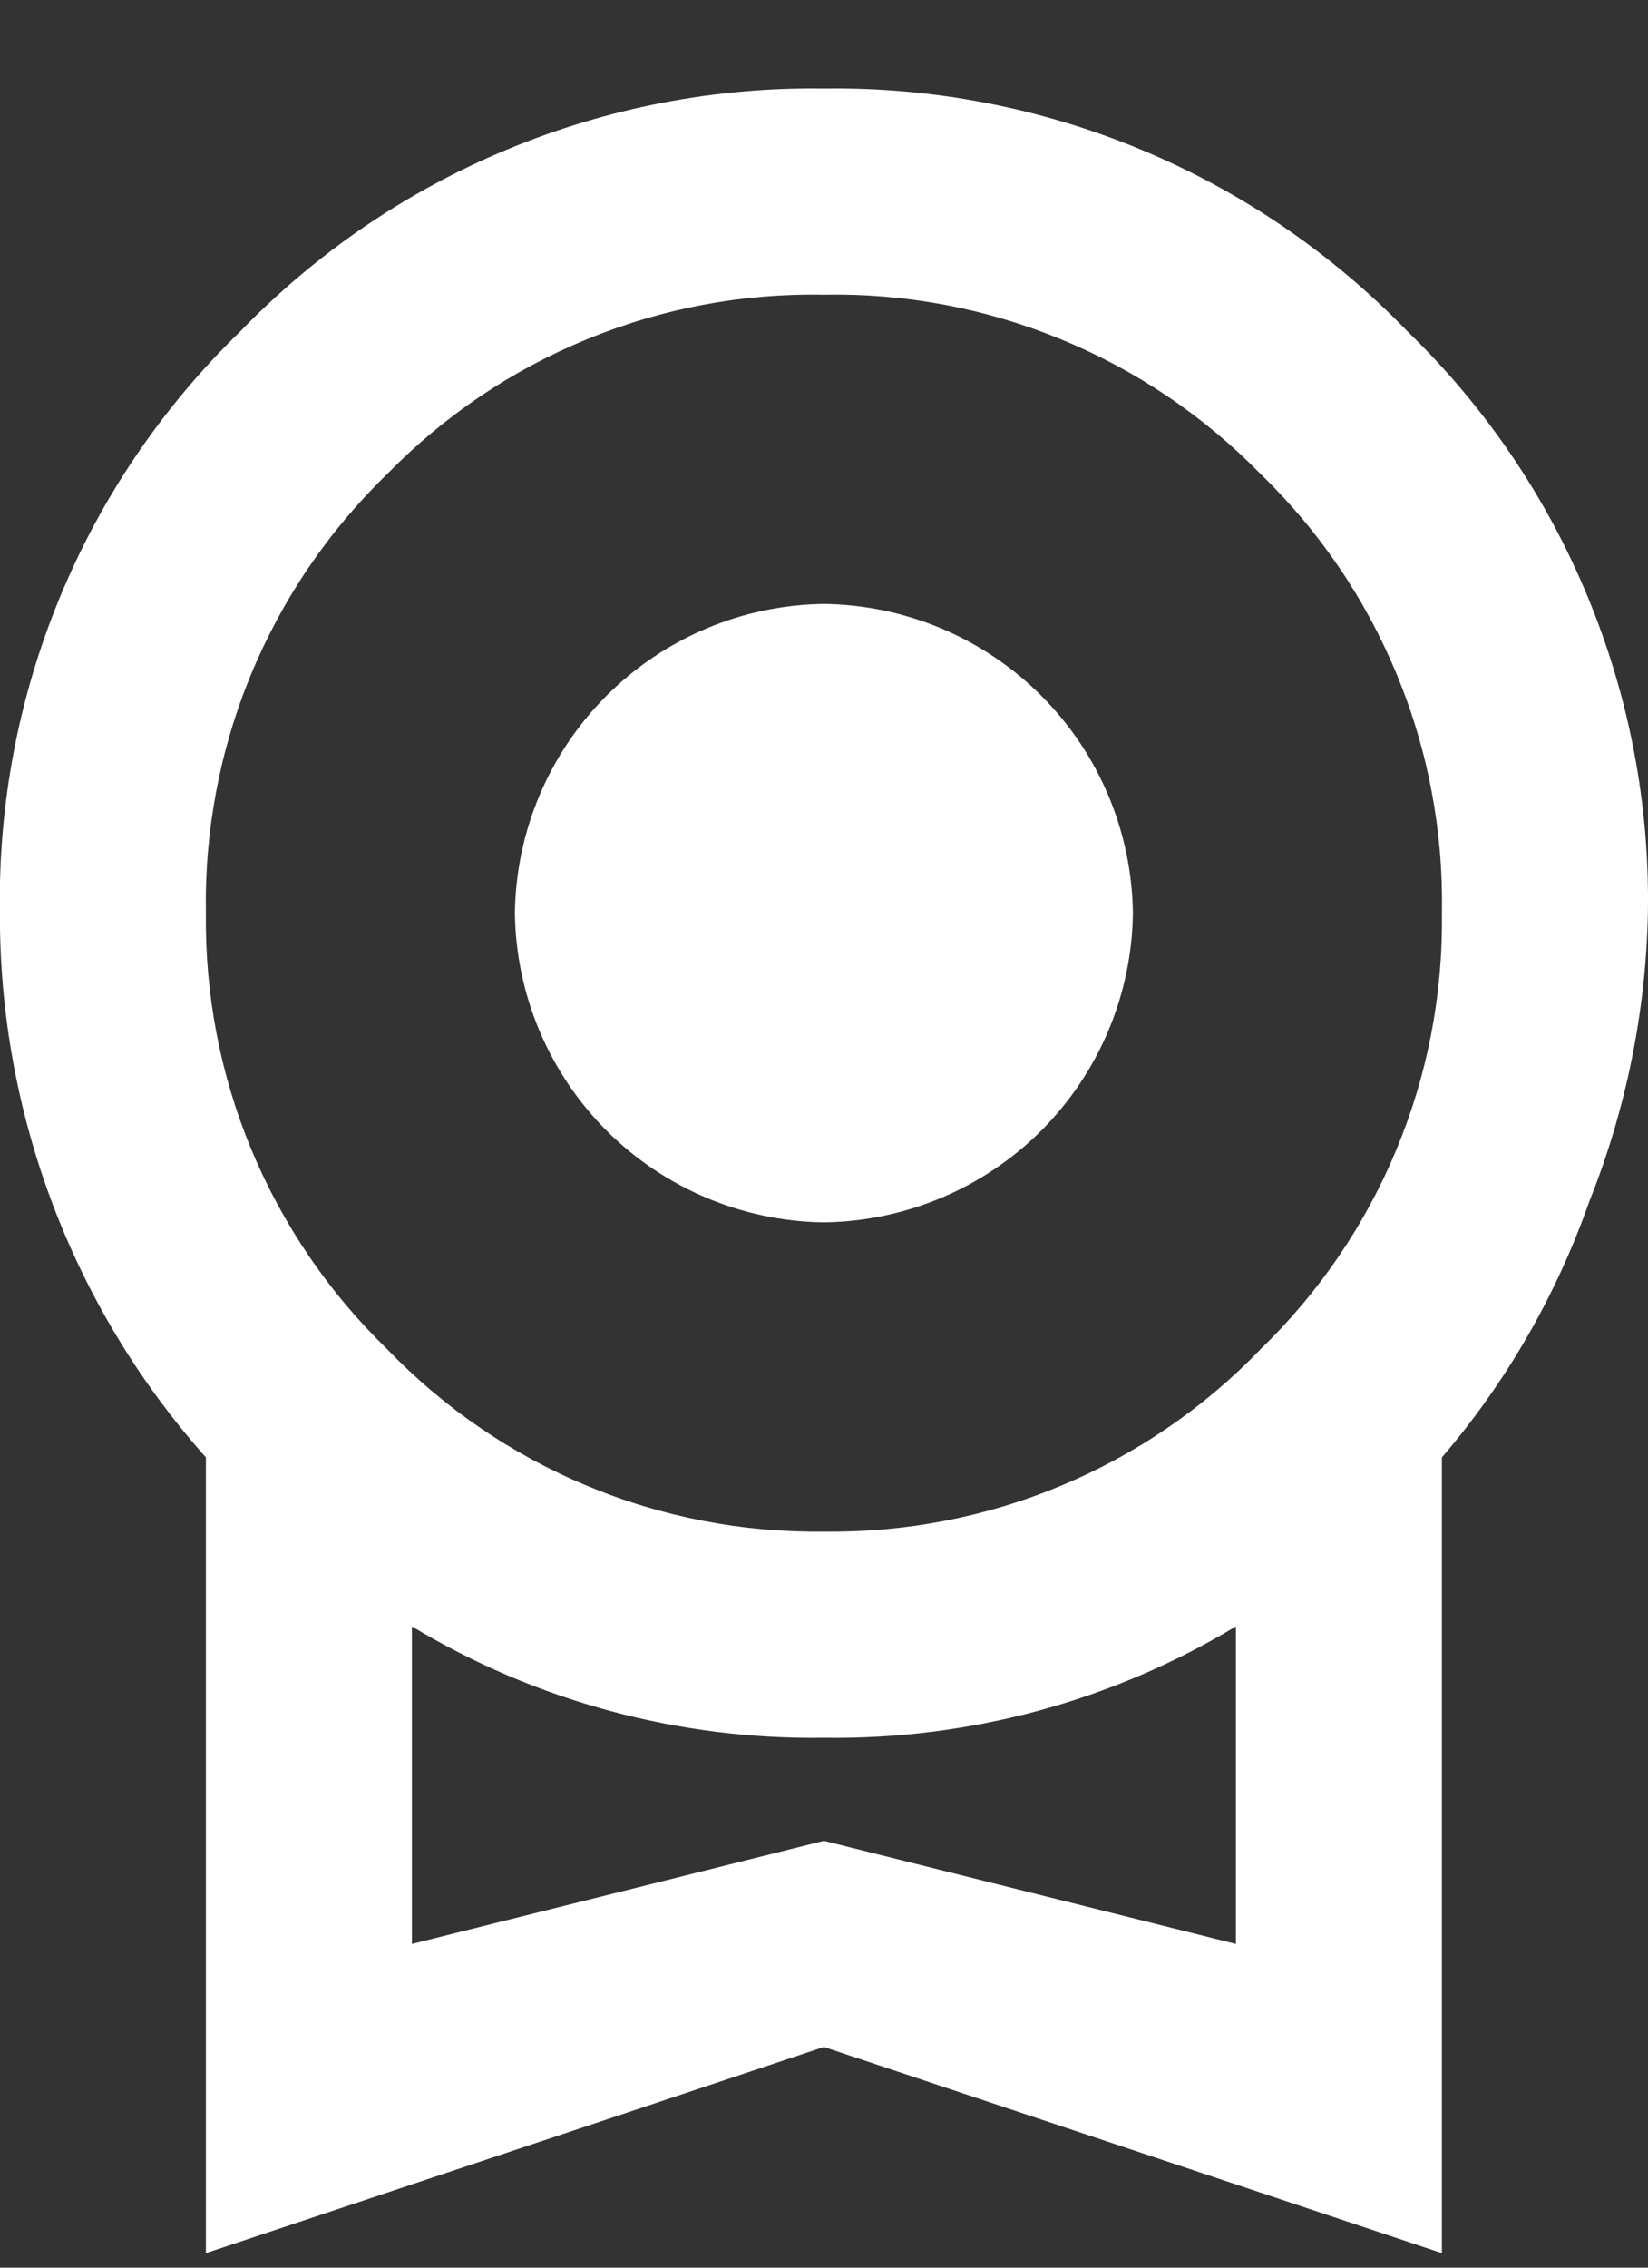 <svg width="16" height="22" viewBox="0 0 16 22" fill="none" xmlns="http://www.w3.org/2000/svg">
<rect x="0" y="0" width="16" height="22" fill="#333333" stroke="none"/>
<path d="M4.999 8.859C5.009 8.066 5.329 7.309 5.889 6.749C6.45 6.189 7.207 5.869 7.999 5.859C8.792 5.869 9.549 6.189 10.109 6.749C10.669 7.309 10.989 8.066 10.999 8.859C10.989 9.651 10.669 10.408 10.109 10.969C9.549 11.529 8.792 11.848 7.999 11.859C7.207 11.848 6.45 11.529 5.889 10.969C5.329 10.408 5.009 9.651 4.999 8.859ZM7.999 17.859L11.999 18.859V15.779C10.793 16.505 9.407 16.879 7.999 16.859C6.591 16.879 5.205 16.505 3.999 15.779V18.859M7.999 2.859C7.211 2.844 6.428 2.991 5.699 3.291C4.97 3.59 4.31 4.035 3.759 4.599C3.189 5.15 2.739 5.813 2.436 6.546C2.133 7.279 1.985 8.066 1.999 8.859C1.989 9.647 2.139 10.428 2.442 11.156C2.745 11.883 3.193 12.541 3.759 13.089C4.307 13.658 4.966 14.109 5.696 14.413C6.425 14.718 7.209 14.869 7.999 14.859C8.789 14.869 9.573 14.718 10.303 14.413C11.032 14.109 11.691 13.658 12.239 13.089C12.805 12.541 13.254 11.883 13.556 11.156C13.859 10.428 14.01 9.647 13.999 8.859C14.014 8.066 13.865 7.279 13.562 6.546C13.259 5.813 12.809 5.15 12.239 4.599C11.688 4.035 11.028 3.59 10.299 3.291C9.57 2.991 8.787 2.844 7.999 2.859ZM15.999 8.859C15.979 9.819 15.786 10.767 15.429 11.659C15.11 12.567 14.625 13.408 13.999 14.139V21.859L7.999 19.859L1.999 21.859V14.139C0.705 12.685 -0.007 10.805 -0.001 8.859C-0.018 7.809 0.179 6.768 0.58 5.798C0.981 4.827 1.576 3.95 2.329 3.219C3.063 2.459 3.944 1.857 4.92 1.452C5.895 1.046 6.943 0.844 7.999 0.859C9.055 0.844 10.103 1.046 11.079 1.452C12.054 1.857 12.935 2.459 13.669 3.219C14.422 3.95 15.018 4.827 15.418 5.798C15.819 6.768 16.017 7.809 15.999 8.859Z" fill="white"/>
</svg>

